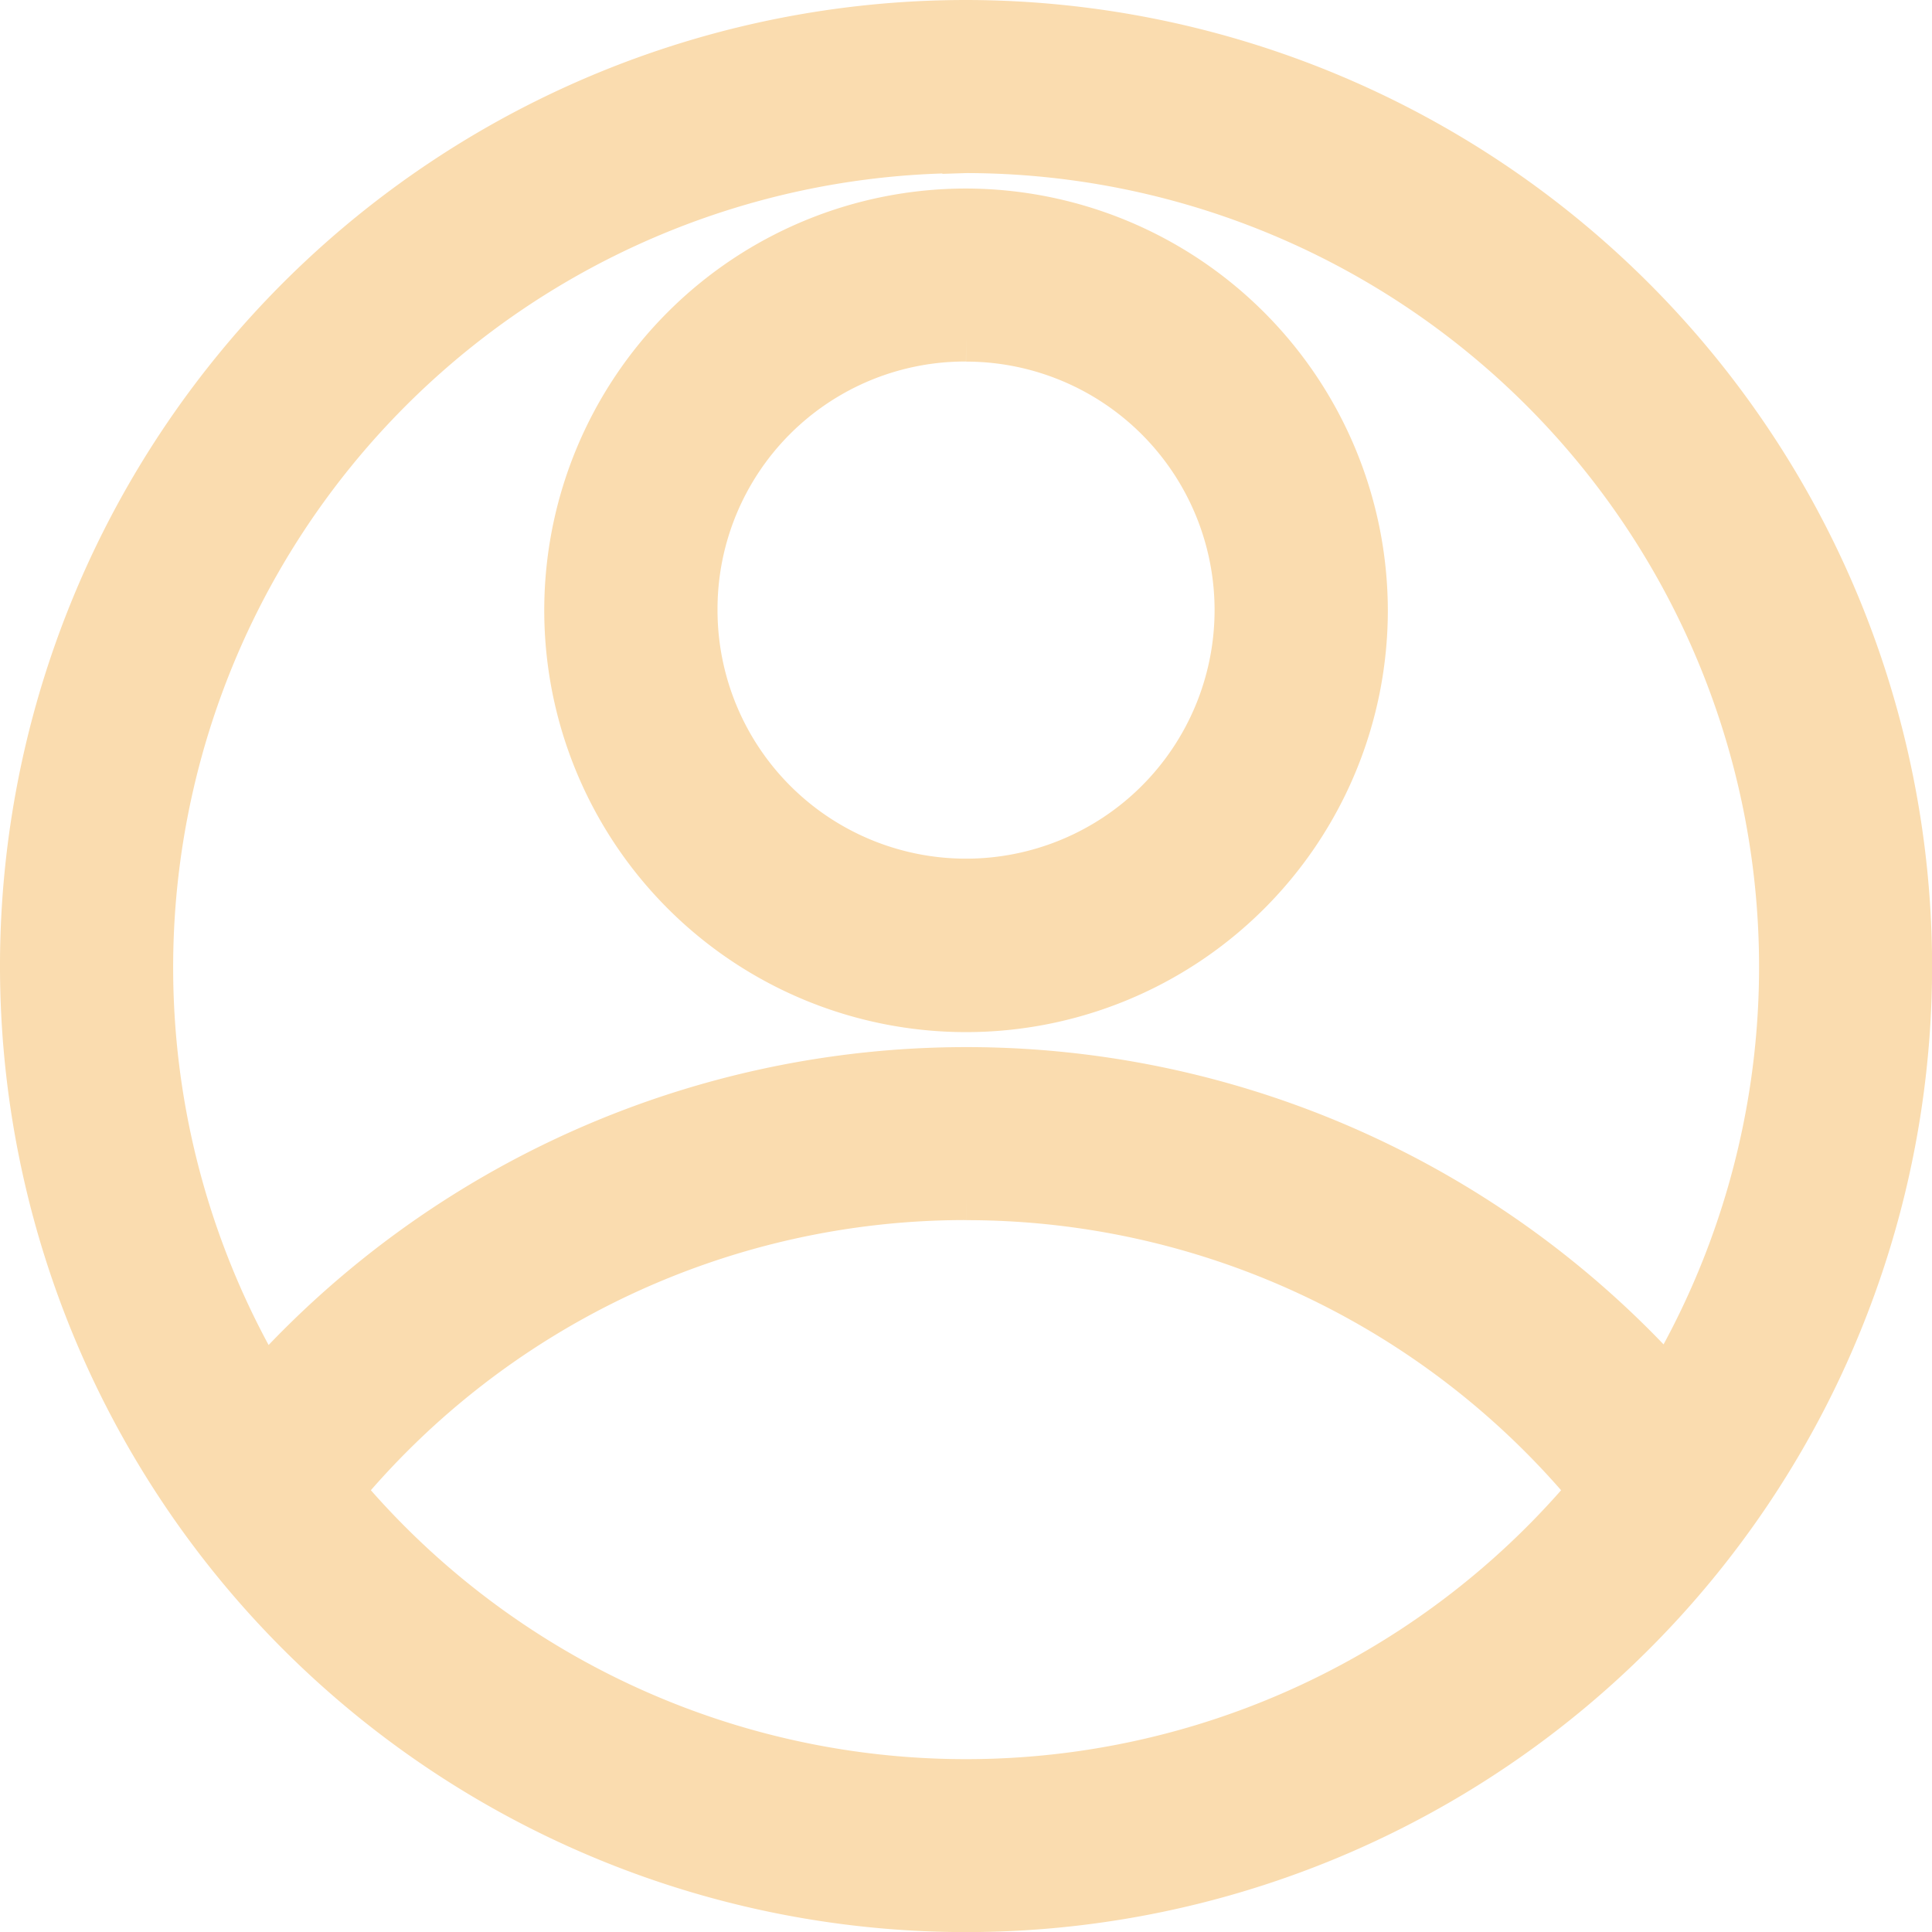 <svg xmlns="http://www.w3.org/2000/svg" width="20.383" height="20.383" viewBox="0 0 20.383 20.383">
  <path id="Path_18613" data-name="Path 18613" d="M107.942,28a9.942,9.942,0,1,0,9.942,9.942A9.952,9.952,0,0,0,107.942,28Zm0,1.326a8.625,8.625,0,0,1,7.408,13.028,9.943,9.943,0,0,0-14.815.007,8.631,8.631,0,0,1,7.408-13.035Zm0,.663a4.2,4.2,0,1,0,4.2,4.2,4.208,4.208,0,0,0-4.2-4.2Zm0,1.326a2.872,2.872,0,1,1-2.872,2.872A2.862,2.862,0,0,1,107.942,31.314Zm0,9.058a8.583,8.583,0,0,1,6.607,3.1,8.616,8.616,0,0,1-13.215,0A8.572,8.572,0,0,1,107.942,40.372Z" transform="translate(-97.75 -27.75)" fill="#fadcaf" stroke="#fadcaf" stroke-width="0.5"/>
</svg>
